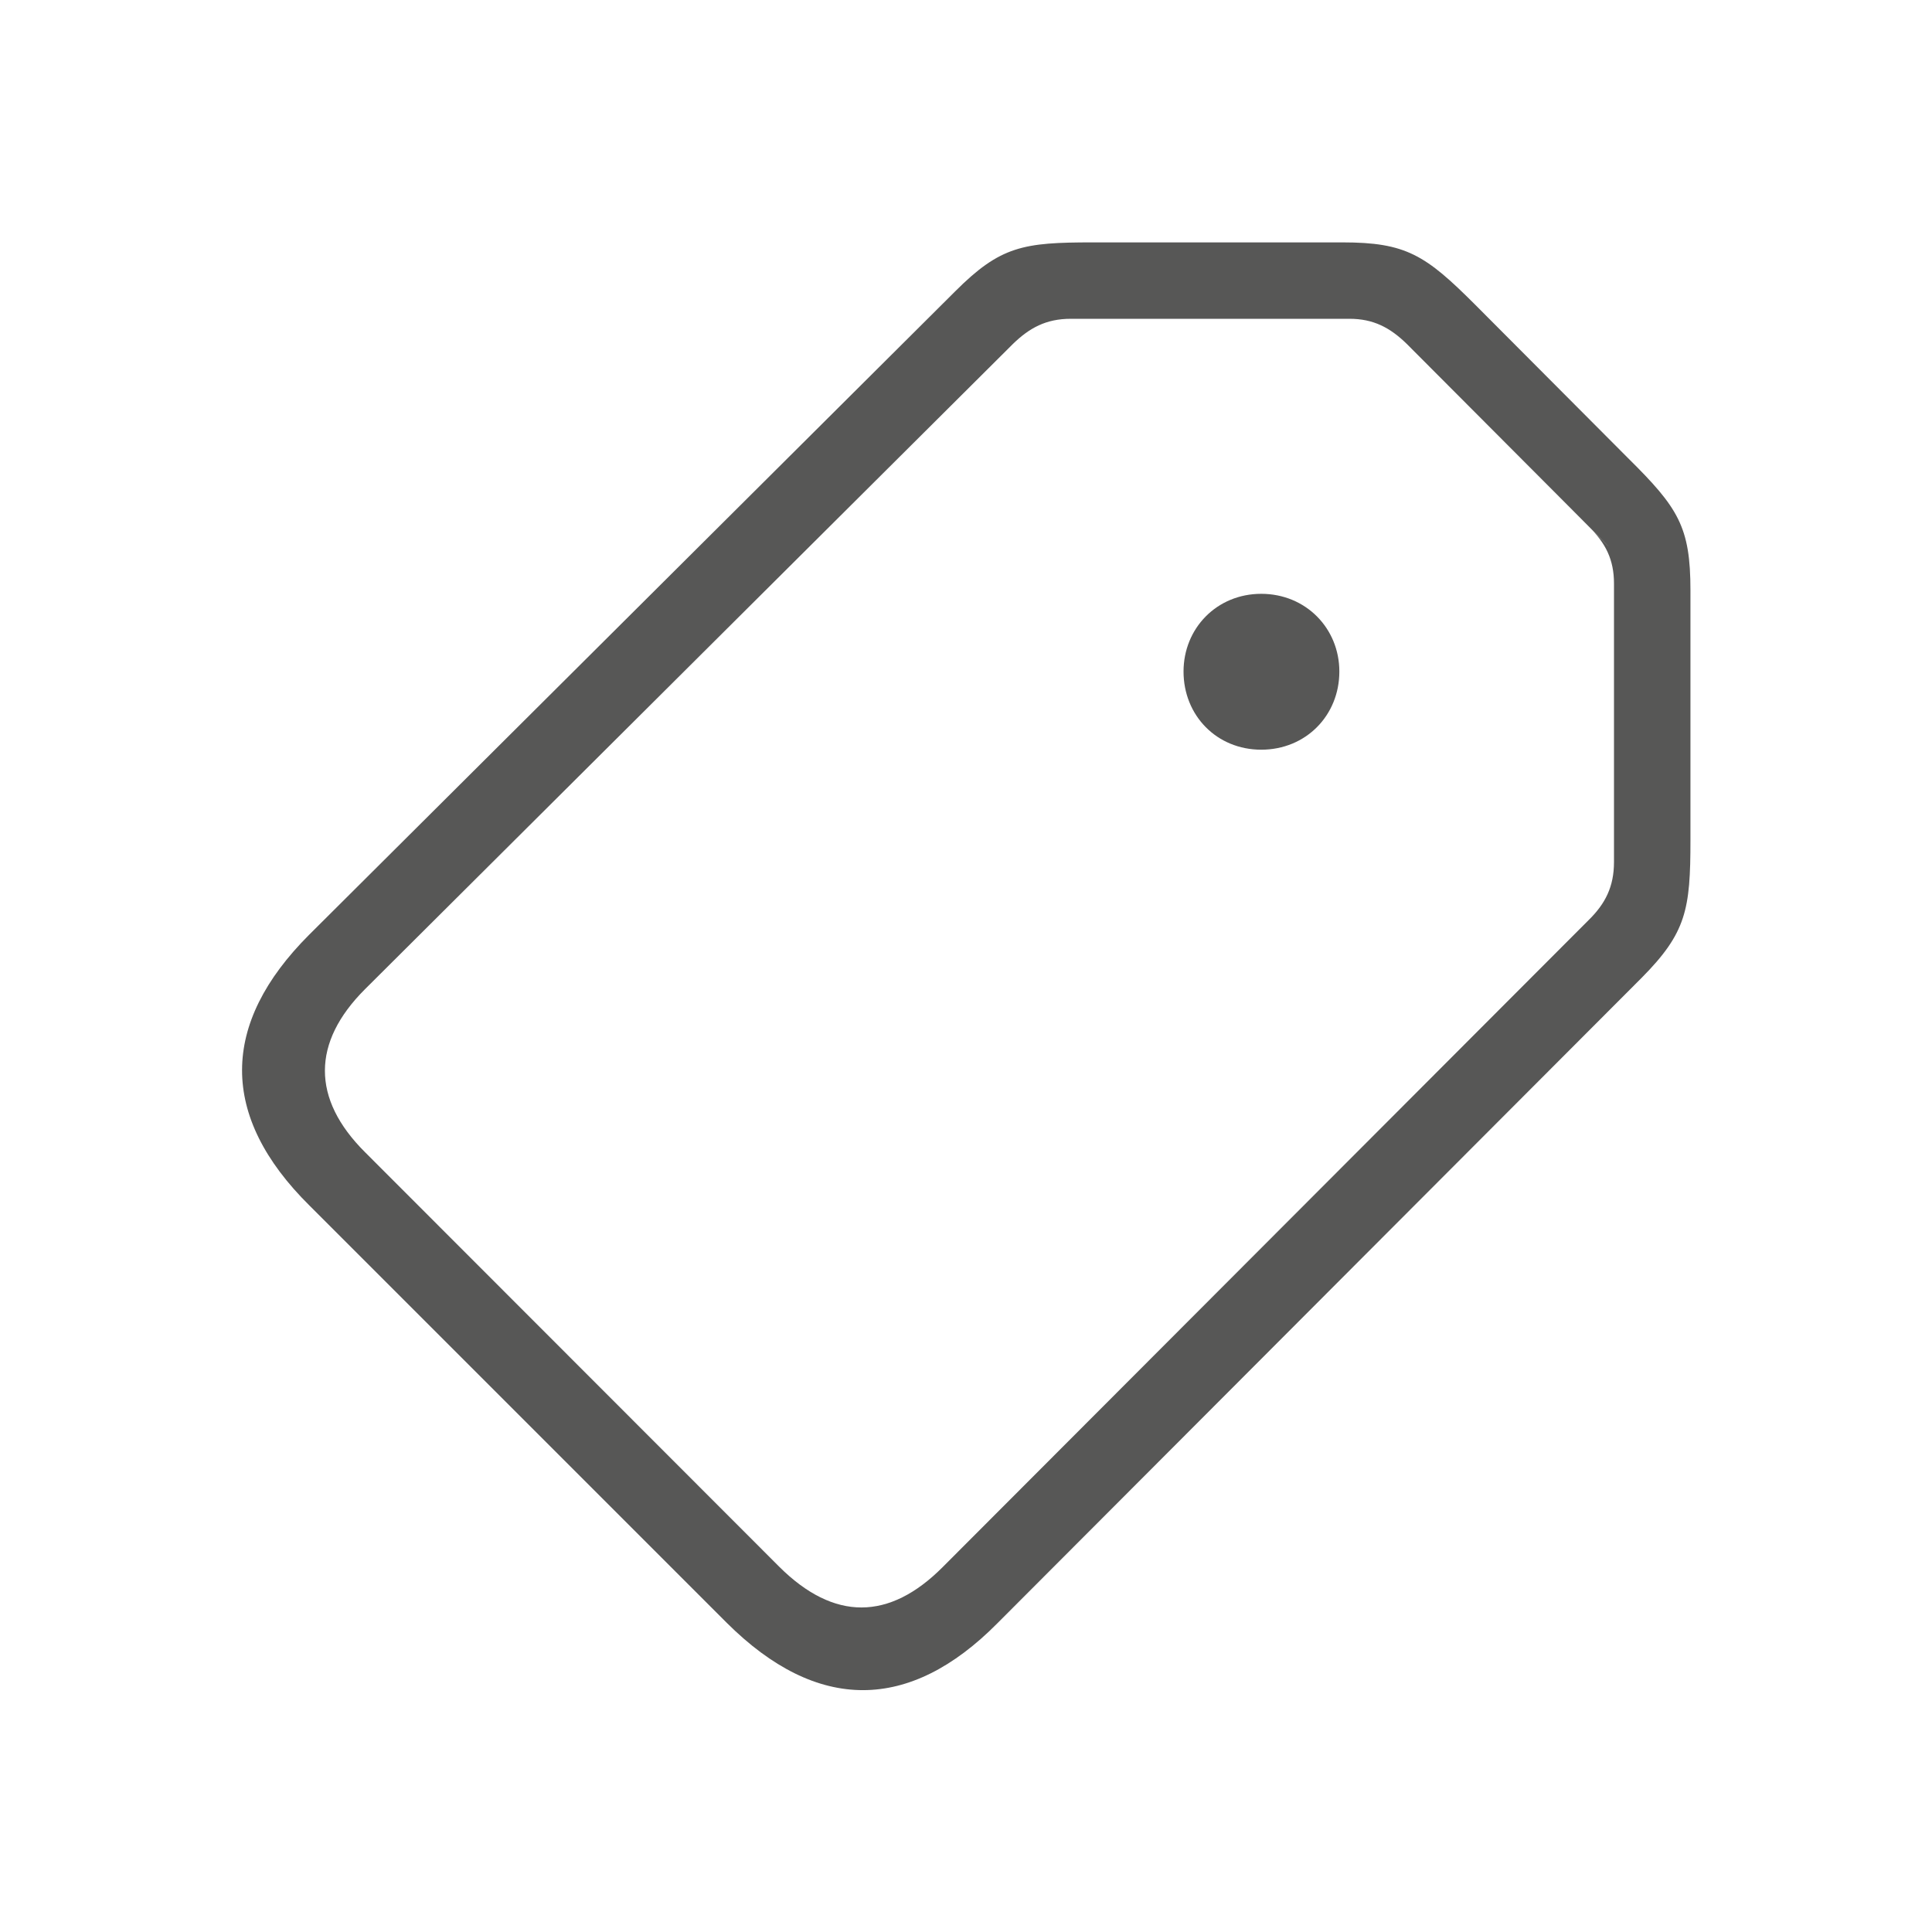 <?xml version="1.0" encoding="UTF-8" standalone="no"?>
<!DOCTYPE svg PUBLIC "-//W3C//DTD SVG 1.1//EN" "http://www.w3.org/Graphics/SVG/1.1/DTD/svg11.dtd">
<svg width="100%" height="100%" viewBox="0 0 24 24" version="1.1" xmlns="http://www.w3.org/2000/svg" xmlns:xlink="http://www.w3.org/1999/xlink" xml:space="preserve" xmlns:serif="http://www.serif.com/" style="fill-rule:evenodd;clip-rule:evenodd;stroke-linejoin:round;stroke-miterlimit:2;">
    <g id="sleva" transform="matrix(0.816,0,0,0.816,3.213,2.306)">
        <path d="M11.245,21.887L21.052,12.062C21.735,11.373 21.797,11.02 21.797,9.963L21.797,6.162C21.797,5.193 21.612,4.905 20.846,4.147L18.52,1.813C17.762,1.055 17.467,0.864 16.499,0.864L12.698,0.864C11.641,0.864 11.294,0.919 10.605,1.608L0.768,11.405C-0.586,12.76 -0.602,14.166 0.776,15.529L7.127,21.88C8.504,23.25 9.907,23.238 11.245,21.887ZM10.411,21.033C9.602,21.844 8.762,21.857 7.926,21.026L1.622,14.717C0.799,13.899 0.812,13.042 1.615,12.237L11.485,2.408C11.734,2.167 11.986,2.027 12.365,2.027L16.605,2.027C16.969,2.027 17.222,2.16 17.477,2.408C19.216,4.152 21.364,6.304 20.246,5.19C20.507,5.438 20.633,5.698 20.633,6.056L20.633,10.297C20.633,10.674 20.5,10.933 20.246,11.182L10.411,21.033ZM15.263,8.587C15.941,8.587 16.452,8.067 16.452,7.397C16.452,6.739 15.941,6.214 15.263,6.214C14.586,6.214 14.08,6.739 14.08,7.397C14.08,8.067 14.586,8.587 15.263,8.587Z" style="fill:rgb(87,87,86);fill-rule:nonzero;"/>
    </g>
</svg>
